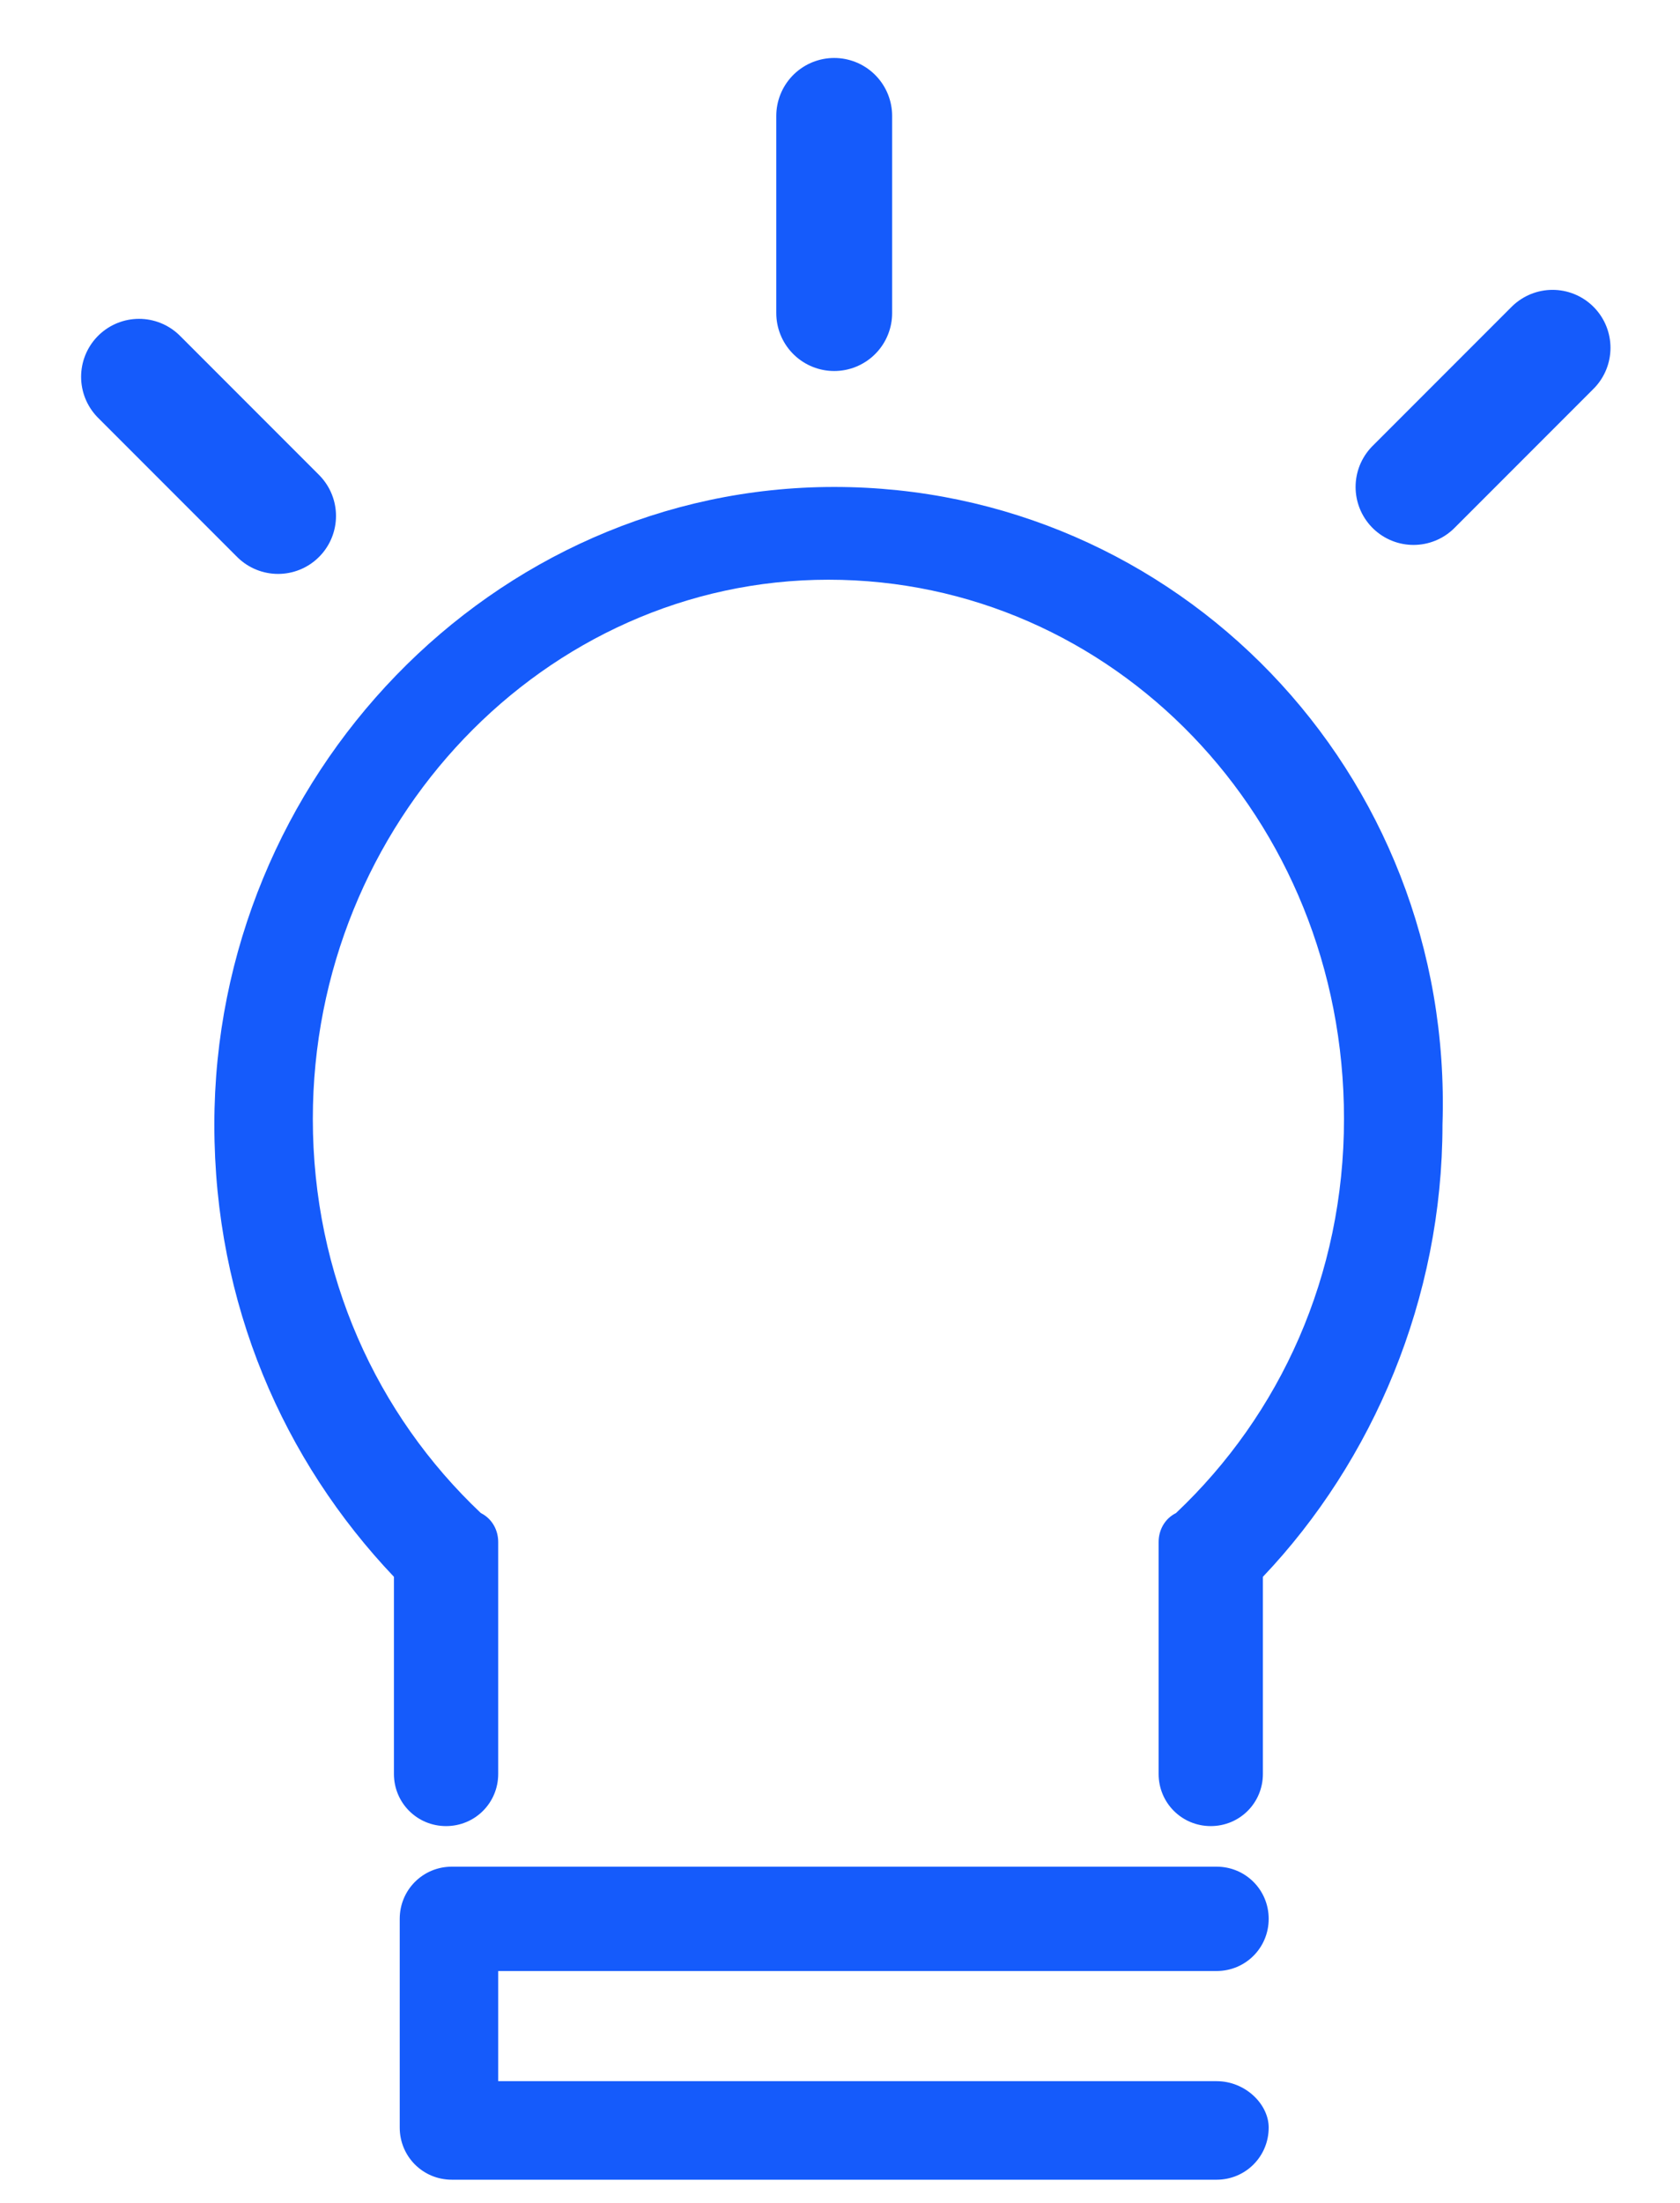 <?xml version="1.0" encoding="utf-8"?>
<!-- Generator: Adobe Illustrator 24.3.0, SVG Export Plug-In . SVG Version: 6.00 Build 0)  -->
<svg version="1.1" id="Layer_1" xmlns="http://www.w3.org/2000/svg" xmlns:xlink="http://www.w3.org/1999/xlink" x="0px" y="0px"
	 viewBox="0 0 29 38" style="enable-background:new 0 0 29 38;" xml:space="preserve">
<style type="text/css">
	.st0{fill:#155BFB;}
	.st1{fill:none;stroke:#155BFB;stroke-width:2;stroke-linecap:round;}
</style>
<path class="st0" d="M14.4,8.4c-5.9,0-10.7,5-10.7,11c0,3.1,1.2,5.8,3.1,7.8v3.4c0,0.5,0.4,0.9,0.9,0.9s0.9-0.4,0.9-0.9v-4
	c0-0.2-0.1-0.4-0.3-0.5c-1.8-1.7-2.9-4.1-2.9-6.8c0-5.1,4-9.3,8.9-9.3s8.9,4.1,8.9,9.3c0,2.7-1.1,5.1-2.9,6.8
	c-0.2,0.1-0.3,0.3-0.3,0.5v4c0,0.5,0.4,0.9,0.9,0.9s0.9-0.4,0.9-0.9v-3.4c1.9-2,3.1-4.8,3.1-7.8C25.1,13.3,20.3,8.4,14.4,8.4z"/>
<path class="st0" d="M21,35.9H8.6v-1.9H21c0.5,0,0.9-0.4,0.9-0.9s-0.4-0.9-0.9-0.9H7.8c-0.5,0-0.9,0.4-0.9,0.9v3.6
	c0,0.5,0.4,0.9,0.9,0.9H21c0.5,0,0.9-0.4,0.9-0.9C21.9,36.3,21.5,35.9,21,35.9z"/>
<line class="st1" x1="14.4" y1="5.4" x2="14.4" y2="2"/>
<line class="st1" x1="24.4" y1="8.4" x2="26.8" y2="6"/>
<line class="st1" x1="4.8" y1="8.9" x2="2.4" y2="6.5"/>
</svg>
